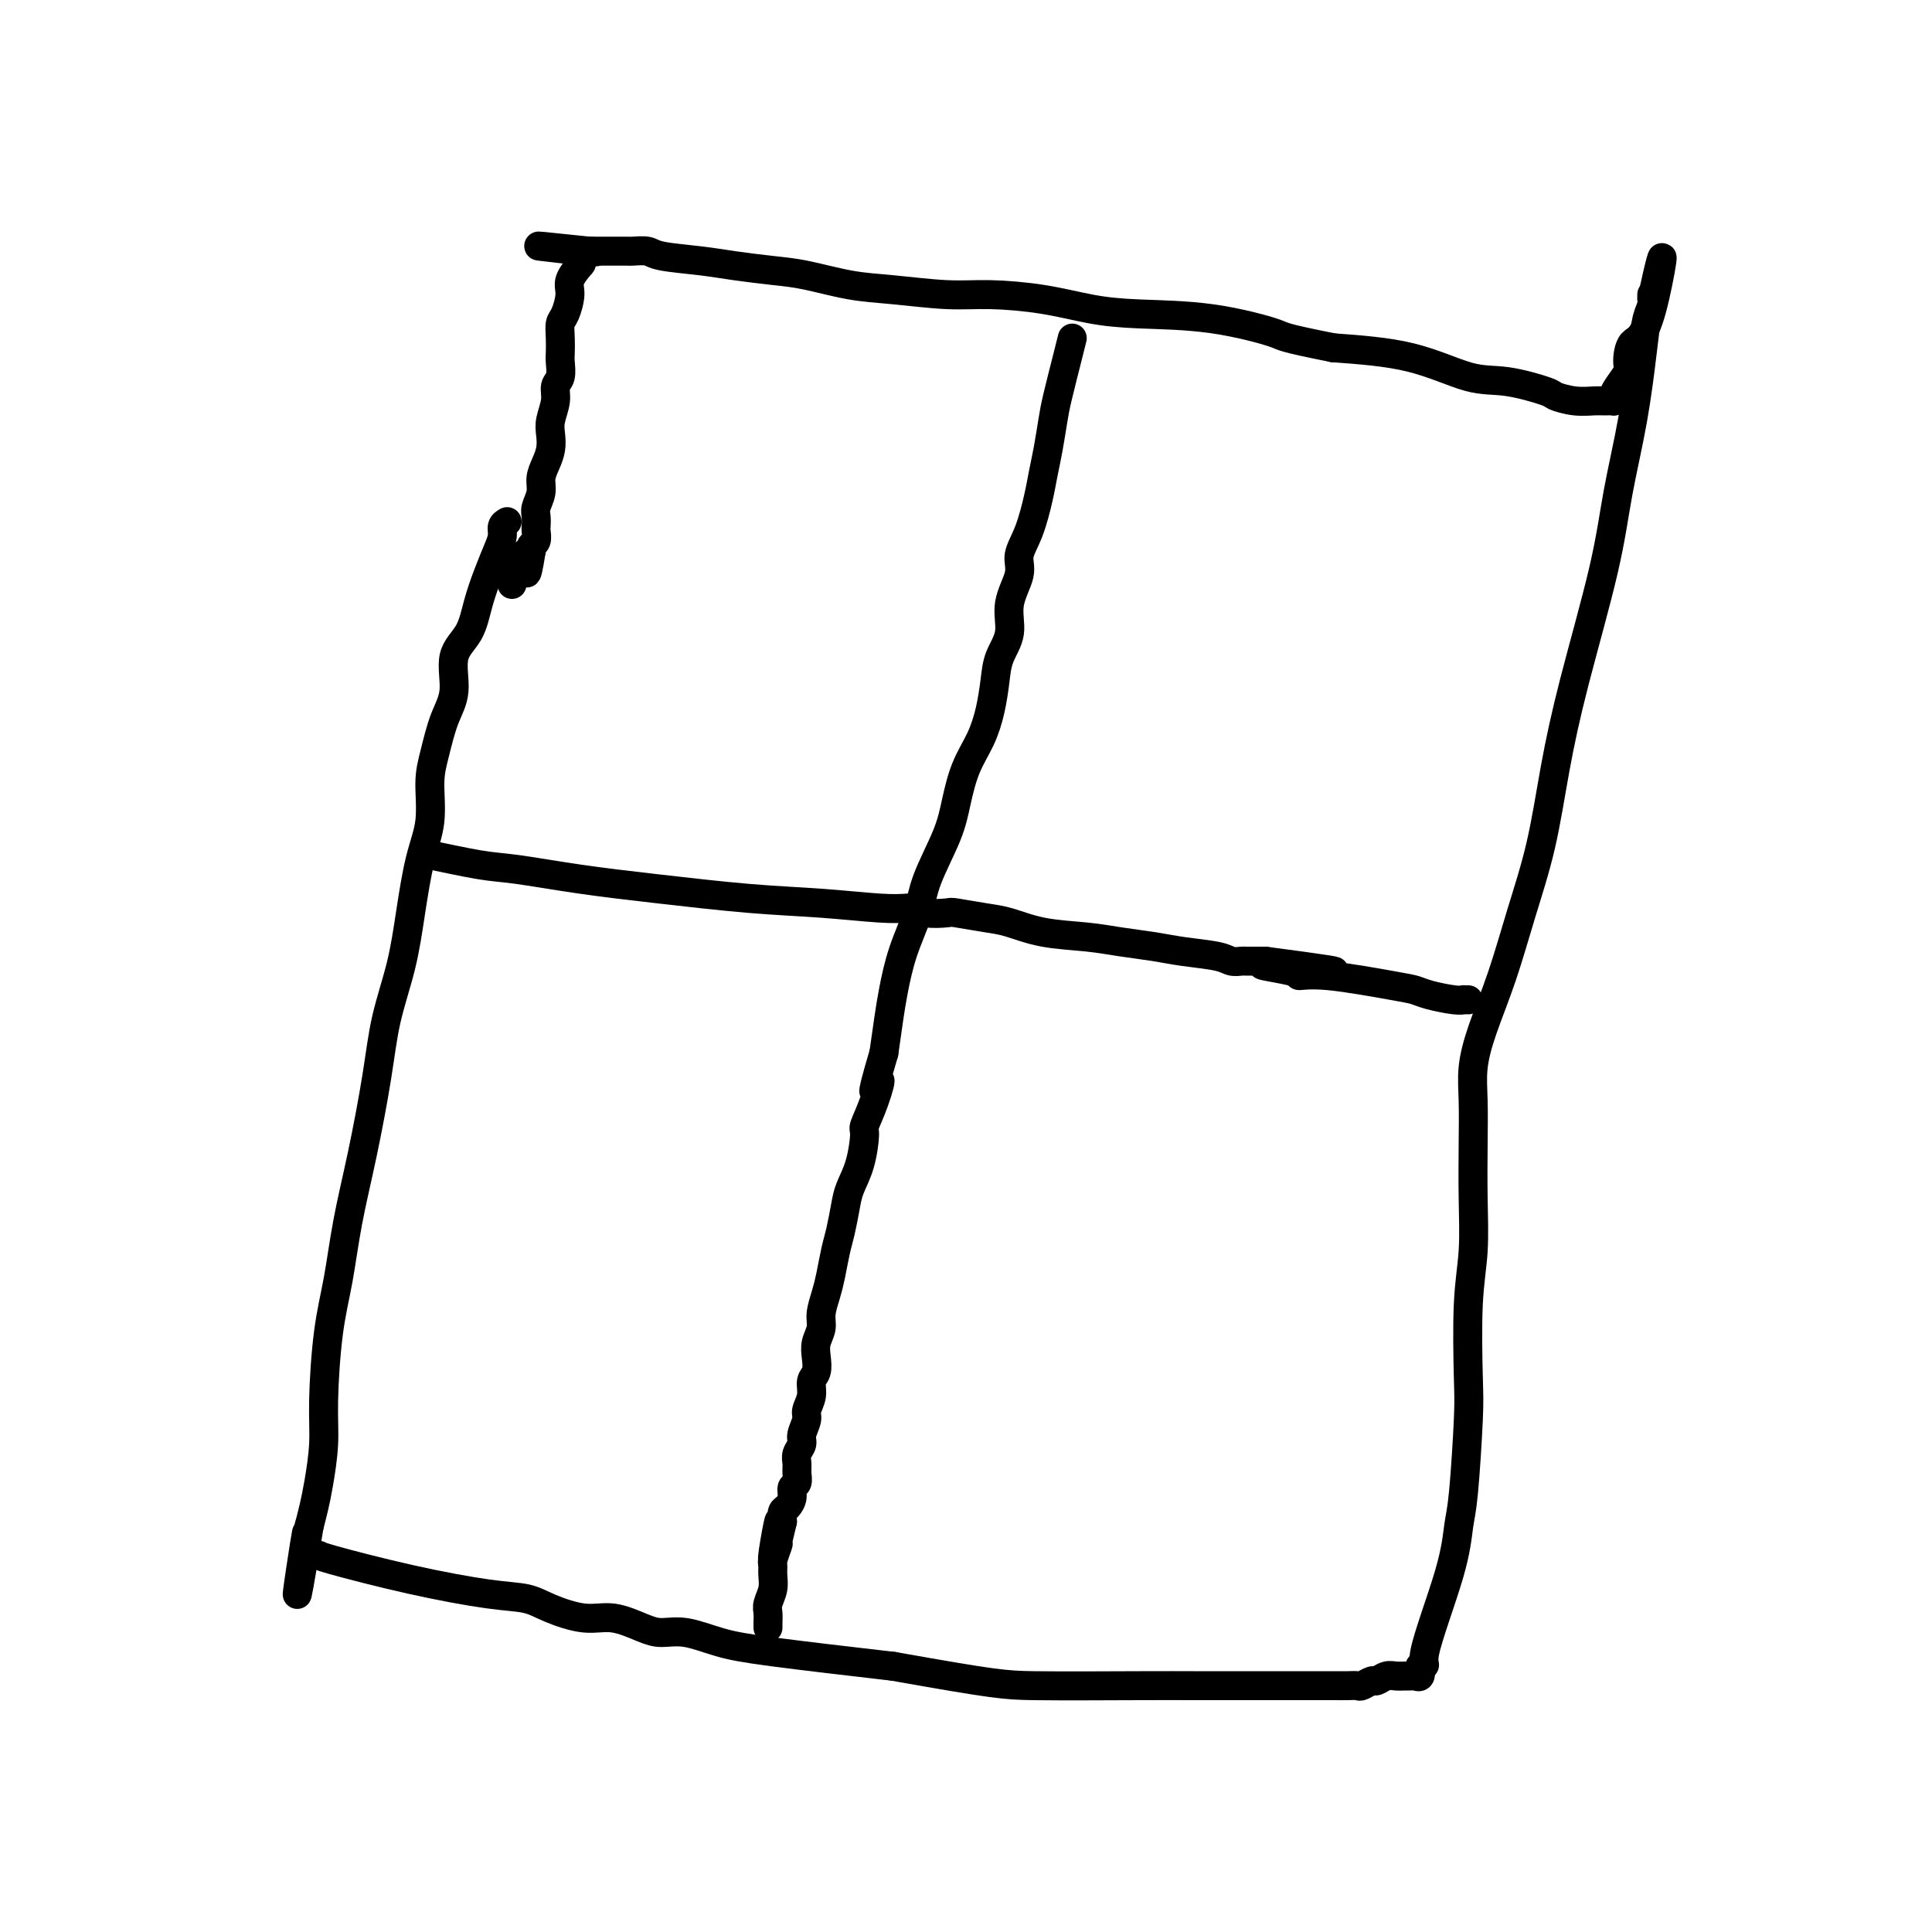 <svg viewBox='0 0 400 400' version='1.1' xmlns='http://www.w3.org/2000/svg' xmlns:xlink='http://www.w3.org/1999/xlink'><g fill='none' stroke='#000000' stroke-width='6' stroke-linecap='round' stroke-linejoin='round'><path d='M105,108c-0.440,0.257 -0.881,0.513 -1,1c-0.119,0.487 0.083,1.204 0,2c-0.083,0.796 -0.451,1.673 -1,3c-0.549,1.327 -1.280,3.106 -2,5c-0.720,1.894 -1.428,3.904 -2,6c-0.572,2.096 -1.007,4.279 -2,6c-0.993,1.721 -2.543,2.981 -3,5c-0.457,2.019 0.180,4.796 0,7c-0.180,2.204 -1.179,3.834 -2,6c-0.821,2.166 -1.466,4.868 -2,7c-0.534,2.132 -0.957,3.692 -1,6c-0.043,2.308 0.294,5.362 0,8c-0.294,2.638 -1.219,4.861 -2,8c-0.781,3.139 -1.419,7.194 -2,11c-0.581,3.806 -1.104,7.363 -2,11c-0.896,3.637 -2.165,7.355 -3,11c-0.835,3.645 -1.235,7.219 -2,12c-0.765,4.781 -1.894,10.769 -3,16c-1.106,5.231 -2.191,9.704 -3,14c-0.809,4.296 -1.344,8.413 -2,12c-0.656,3.587 -1.433,6.644 -2,11c-0.567,4.356 -0.926,10.013 -1,14c-0.074,3.987 0.135,6.306 0,9c-0.135,2.694 -0.613,5.764 -1,8c-0.387,2.236 -0.682,3.639 -1,5c-0.318,1.361 -0.659,2.681 -1,4'/><path d='M64,316c-4.256,25.614 -1.897,9.648 -1,4c0.897,-5.648 0.330,-0.977 0,1c-0.330,1.977 -0.424,1.260 0,1c0.424,-0.260 1.367,-0.063 2,0c0.633,0.063 0.955,-0.009 1,0c0.045,0.009 -0.189,0.099 3,1c3.189,0.901 9.801,2.614 16,4c6.199,1.386 11.986,2.447 16,3c4.014,0.553 6.254,0.600 8,1c1.746,0.400 2.997,1.155 5,2c2.003,0.845 4.756,1.780 7,2c2.244,0.220 3.977,-0.275 6,0c2.023,0.275 4.336,1.319 6,2c1.664,0.681 2.678,1.000 4,1c1.322,-0.000 2.952,-0.320 5,0c2.048,0.320 4.513,1.278 7,2c2.487,0.722 4.996,1.206 11,2c6.004,0.794 15.502,1.897 25,3'/><path d='M185,345c20.849,3.691 22.973,3.917 29,4c6.027,0.083 15.957,0.022 22,0c6.043,-0.022 8.198,-0.006 11,0c2.802,0.006 6.252,0.002 10,0c3.748,-0.002 7.795,-0.000 10,0c2.205,0.000 2.570,-0.000 3,0c0.430,0.000 0.926,0.001 2,0c1.074,-0.001 2.725,-0.004 4,0c1.275,0.004 2.172,0.016 3,0c0.828,-0.016 1.587,-0.061 2,0c0.413,0.061 0.481,0.227 1,0c0.519,-0.227 1.491,-0.845 2,-1c0.509,-0.155 0.556,0.155 1,0c0.444,-0.155 1.285,-0.774 2,-1c0.715,-0.226 1.306,-0.059 2,0c0.694,0.059 1.493,0.010 2,0c0.507,-0.010 0.724,0.018 1,0c0.276,-0.018 0.613,-0.082 1,0c0.387,0.082 0.825,0.309 1,0c0.175,-0.309 0.088,-1.155 0,-2'/><path d='M294,345c1.809,-0.475 0.331,0.337 1,-3c0.669,-3.337 3.486,-10.823 5,-16c1.514,-5.177 1.725,-8.044 2,-10c0.275,-1.956 0.613,-3.001 1,-7c0.387,-3.999 0.822,-10.953 1,-15c0.178,-4.047 0.100,-5.188 0,-9c-0.100,-3.812 -0.223,-10.296 0,-15c0.223,-4.704 0.791,-7.627 1,-11c0.209,-3.373 0.060,-7.195 0,-11c-0.060,-3.805 -0.032,-7.593 0,-11c0.032,-3.407 0.069,-6.432 0,-9c-0.069,-2.568 -0.244,-4.678 0,-7c0.244,-2.322 0.908,-4.854 2,-8c1.092,-3.146 2.614,-6.904 4,-11c1.386,-4.096 2.637,-8.529 4,-13c1.363,-4.471 2.840,-8.979 4,-14c1.160,-5.021 2.005,-10.555 3,-16c0.995,-5.445 2.140,-10.800 4,-18c1.860,-7.200 4.434,-16.243 6,-23c1.566,-6.757 2.122,-11.227 3,-16c0.878,-4.773 2.078,-9.847 3,-15c0.922,-5.153 1.568,-10.383 2,-14c0.432,-3.617 0.652,-5.619 1,-7c0.348,-1.381 0.824,-2.141 1,-3c0.176,-0.859 0.050,-1.817 0,-2c-0.050,-0.183 -0.025,0.408 0,1'/><path d='M342,62c3.783,-17.394 1.739,-4.378 0,2c-1.739,6.378 -3.174,6.118 -4,7c-0.826,0.882 -1.045,2.905 -1,4c0.045,1.095 0.353,1.260 0,2c-0.353,0.740 -1.369,2.055 -2,3c-0.631,0.945 -0.878,1.521 -1,2c-0.122,0.479 -0.121,0.861 0,1c0.121,0.139 0.361,0.034 0,0c-0.361,-0.034 -1.323,0.003 -2,0c-0.677,-0.003 -1.067,-0.047 -2,0c-0.933,0.047 -2.407,0.184 -4,0c-1.593,-0.184 -3.303,-0.690 -4,-1c-0.697,-0.310 -0.380,-0.426 -2,-1c-1.620,-0.574 -5.176,-1.608 -8,-2c-2.824,-0.392 -4.914,-0.144 -8,-1c-3.086,-0.856 -7.167,-2.816 -12,-4c-4.833,-1.184 -10.416,-1.592 -16,-2'/><path d='M276,72c-11.111,-2.213 -9.888,-2.246 -12,-3c-2.112,-0.754 -7.560,-2.231 -13,-3c-5.440,-0.769 -10.872,-0.832 -15,-1c-4.128,-0.168 -6.951,-0.441 -10,-1c-3.049,-0.559 -6.324,-1.406 -10,-2c-3.676,-0.594 -7.752,-0.937 -11,-1c-3.248,-0.063 -5.667,0.152 -9,0c-3.333,-0.152 -7.580,-0.671 -11,-1c-3.420,-0.329 -6.014,-0.470 -9,-1c-2.986,-0.530 -6.365,-1.451 -9,-2c-2.635,-0.549 -4.525,-0.725 -7,-1c-2.475,-0.275 -5.535,-0.648 -8,-1c-2.465,-0.352 -4.334,-0.683 -7,-1c-2.666,-0.317 -6.131,-0.621 -8,-1c-1.869,-0.379 -2.144,-0.834 -3,-1c-0.856,-0.166 -2.292,-0.045 -3,0c-0.708,0.045 -0.686,0.012 -1,0c-0.314,-0.012 -0.962,-0.003 -1,0c-0.038,0.003 0.534,0.001 0,0c-0.534,-0.001 -2.174,-0.000 -3,0c-0.826,0.000 -0.838,0.000 -1,0c-0.162,-0.000 -0.475,-0.000 -1,0c-0.525,0.000 -1.263,0.000 -2,0'/><path d='M122,52c-20.125,-2.135 -5.936,-0.472 -1,0c4.936,0.472 0.619,-0.248 -1,0c-1.619,0.248 -0.542,1.464 0,2c0.542,0.536 0.548,0.394 0,1c-0.548,0.606 -1.649,1.961 -2,3c-0.351,1.039 0.050,1.763 0,3c-0.050,1.237 -0.550,2.988 -1,4c-0.450,1.012 -0.852,1.286 -1,2c-0.148,0.714 -0.044,1.867 0,3c0.044,1.133 0.027,2.245 0,3c-0.027,0.755 -0.063,1.154 0,2c0.063,0.846 0.227,2.141 0,3c-0.227,0.859 -0.845,1.283 -1,2c-0.155,0.717 0.152,1.728 0,3c-0.152,1.272 -0.763,2.805 -1,4c-0.237,1.195 -0.101,2.052 0,3c0.101,0.948 0.167,1.987 0,3c-0.167,1.013 -0.567,2.000 -1,3c-0.433,1.000 -0.901,2.012 -1,3c-0.099,0.988 0.169,1.951 0,3c-0.169,1.049 -0.776,2.183 -1,3c-0.224,0.817 -0.064,1.318 0,2c0.064,0.682 0.031,1.545 0,2c-0.031,0.455 -0.061,0.500 0,1c0.061,0.500 0.212,1.454 0,2c-0.212,0.546 -0.788,0.686 -1,1c-0.212,0.314 -0.061,0.804 0,1c0.061,0.196 0.030,0.098 0,0'/><path d='M110,114c-1.421,8.781 -0.973,2.734 -1,1c-0.027,-1.734 -0.529,0.846 -1,2c-0.471,1.154 -0.911,0.884 -1,1c-0.089,0.116 0.172,0.619 0,1c-0.172,0.381 -0.777,0.641 -1,1c-0.223,0.359 -0.064,0.817 0,1c0.064,0.183 0.032,0.092 0,0'/><path d='M222,70c-0.220,0.896 -0.440,1.793 -1,4c-0.560,2.207 -1.459,5.725 -2,8c-0.541,2.275 -0.725,3.307 -1,5c-0.275,1.693 -0.642,4.045 -1,6c-0.358,1.955 -0.707,3.511 -1,5c-0.293,1.489 -0.532,2.910 -1,5c-0.468,2.090 -1.167,4.848 -2,7c-0.833,2.152 -1.799,3.698 -2,5c-0.201,1.302 0.364,2.359 0,4c-0.364,1.641 -1.655,3.865 -2,6c-0.345,2.135 0.256,4.180 0,6c-0.256,1.820 -1.371,3.415 -2,5c-0.629,1.585 -0.774,3.160 -1,5c-0.226,1.840 -0.534,3.944 -1,6c-0.466,2.056 -1.091,4.064 -2,6c-0.909,1.936 -2.101,3.799 -3,6c-0.899,2.201 -1.504,4.739 -2,7c-0.496,2.261 -0.882,4.246 -2,7c-1.118,2.754 -2.968,6.278 -4,9c-1.032,2.722 -1.246,4.641 -2,7c-0.754,2.359 -2.047,5.158 -3,8c-0.953,2.842 -1.564,5.727 -2,8c-0.436,2.273 -0.696,3.935 -1,6c-0.304,2.065 -0.652,4.532 -1,7'/><path d='M183,218c-3.602,12.178 -1.608,7.124 -1,6c0.608,-1.124 -0.169,1.683 -1,4c-0.831,2.317 -1.714,4.145 -2,5c-0.286,0.855 0.026,0.739 0,2c-0.026,1.261 -0.388,3.900 -1,6c-0.612,2.100 -1.473,3.660 -2,5c-0.527,1.340 -0.718,2.458 -1,4c-0.282,1.542 -0.654,3.508 -1,5c-0.346,1.492 -0.666,2.510 -1,4c-0.334,1.490 -0.682,3.452 -1,5c-0.318,1.548 -0.607,2.683 -1,4c-0.393,1.317 -0.889,2.818 -1,4c-0.111,1.182 0.162,2.045 0,3c-0.162,0.955 -0.760,2.002 -1,3c-0.240,0.998 -0.121,1.948 0,3c0.121,1.052 0.244,2.206 0,3c-0.244,0.794 -0.854,1.228 -1,2c-0.146,0.772 0.172,1.883 0,3c-0.172,1.117 -0.835,2.238 -1,3c-0.165,0.762 0.166,1.163 0,2c-0.166,0.837 -0.829,2.111 -1,3c-0.171,0.889 0.151,1.394 0,2c-0.151,0.606 -0.777,1.313 -1,2c-0.223,0.687 -0.045,1.352 0,2c0.045,0.648 -0.043,1.277 0,2c0.043,0.723 0.218,1.541 0,2c-0.218,0.459 -0.829,0.559 -1,1c-0.171,0.441 0.099,1.221 0,2c-0.099,0.779 -0.565,1.556 -1,2c-0.435,0.444 -0.839,0.555 -1,1c-0.161,0.445 -0.081,1.222 0,2'/><path d='M162,315c-3.476,15.070 -1.667,4.245 -1,1c0.667,-3.245 0.193,1.091 0,3c-0.193,1.909 -0.105,1.392 0,1c0.105,-0.392 0.225,-0.661 0,0c-0.225,0.661 -0.796,2.250 -1,3c-0.204,0.750 -0.041,0.662 0,1c0.041,0.338 -0.042,1.102 0,2c0.042,0.898 0.207,1.929 0,3c-0.207,1.071 -0.788,2.182 -1,3c-0.212,0.818 -0.057,1.343 0,2c0.057,0.657 0.015,1.446 0,2c-0.015,0.554 -0.004,0.873 0,1c0.004,0.127 0.002,0.064 0,0'/><path d='M88,177c-0.547,-0.209 -1.094,-0.418 1,0c2.094,0.418 6.830,1.464 10,2c3.170,0.536 4.775,0.563 8,1c3.225,0.437 8.070,1.284 13,2c4.930,0.716 9.946,1.303 16,2c6.054,0.697 13.146,1.506 19,2c5.854,0.494 10.468,0.672 15,1c4.532,0.328 8.980,0.806 12,1c3.020,0.194 4.612,0.104 6,0c1.388,-0.104 2.573,-0.221 3,0c0.427,0.221 0.096,0.779 1,1c0.904,0.221 3.042,0.104 4,0c0.958,-0.104 0.737,-0.197 2,0c1.263,0.197 4.012,0.683 6,1c1.988,0.317 3.216,0.466 5,1c1.784,0.534 4.122,1.452 7,2c2.878,0.548 6.294,0.724 9,1c2.706,0.276 4.703,0.652 7,1c2.297,0.348 4.896,0.668 7,1c2.104,0.332 3.715,0.678 6,1c2.285,0.322 5.245,0.622 7,1c1.755,0.378 2.304,0.833 3,1c0.696,0.167 1.537,0.045 2,0c0.463,-0.045 0.548,-0.012 1,0c0.452,0.012 1.272,0.003 2,0c0.728,-0.003 1.364,-0.002 2,0'/><path d='M262,199c27.209,3.588 8.231,1.556 2,1c-6.231,-0.556 0.283,0.362 3,1c2.717,0.638 1.635,0.997 2,1c0.365,0.003 2.178,-0.349 6,0c3.822,0.349 9.655,1.400 13,2c3.345,0.600 4.202,0.749 5,1c0.798,0.251 1.538,0.603 3,1c1.462,0.397 3.646,0.838 5,1c1.354,0.162 1.878,0.043 2,0c0.122,-0.043 -0.160,-0.012 0,0c0.160,0.012 0.760,0.003 1,0c0.240,-0.003 0.120,-0.002 0,0'/></g>
</svg>